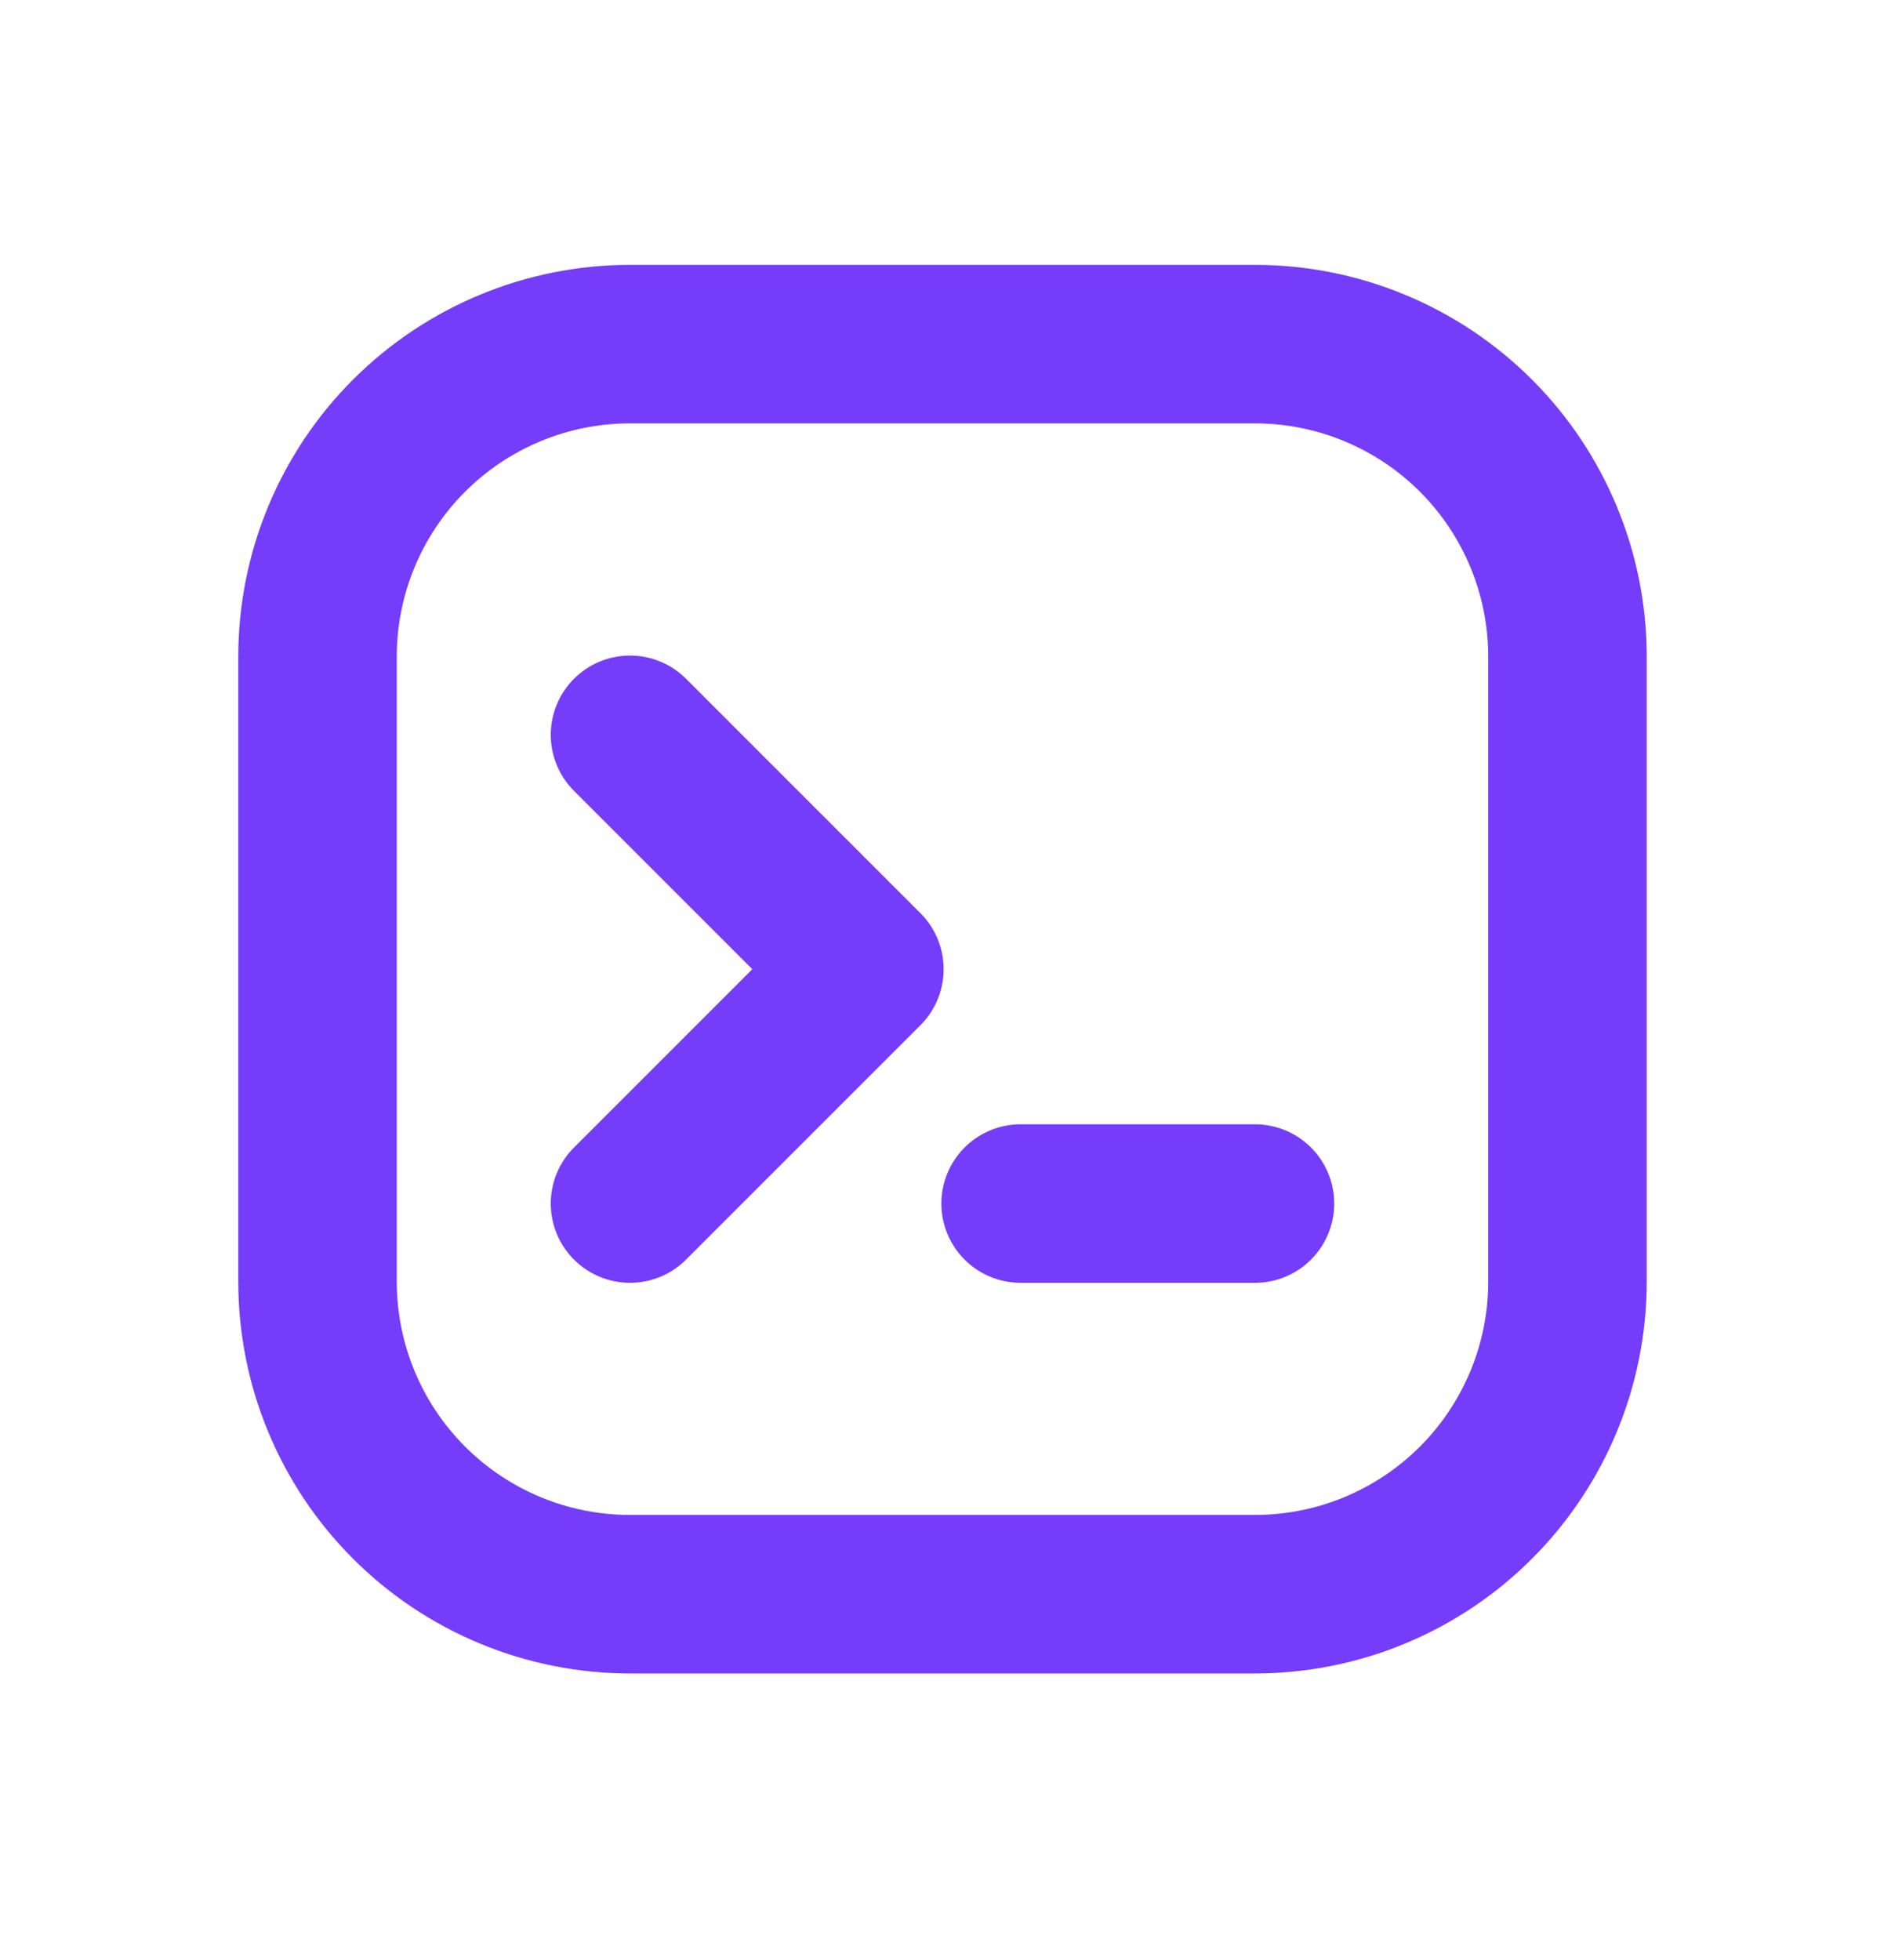 <svg width="33" height="34" viewBox="0 0 33 34" fill="none" xmlns="http://www.w3.org/2000/svg">
<g clip-path="url(#clip0_503_917)">
<path d="M10.931 12.748L14.997 16.814L10.931 20.88" stroke="#753DF9" stroke-width="2.75" stroke-linecap="round" stroke-linejoin="round"/>
<path d="M17.708 20.88H21.774" stroke="#753DF9" stroke-width="2.75" stroke-linecap="round" stroke-linejoin="round"/>
<path d="M5.509 11.392C5.509 9.954 6.08 8.575 7.097 7.558C8.114 6.542 9.493 5.97 10.931 5.97H21.774C23.212 5.97 24.591 6.542 25.608 7.558C26.625 8.575 27.196 9.954 27.196 11.392V22.235C27.196 23.673 26.625 25.052 25.608 26.069C24.591 27.086 23.212 27.657 21.774 27.657H10.931C9.493 27.657 8.114 27.086 7.097 26.069C6.08 25.052 5.509 23.673 5.509 22.235V11.392Z" stroke="#753DF9" stroke-width="2.75" stroke-linecap="round" stroke-linejoin="round"/>
</g>
<defs>
<clipPath id="clip0_503_917">
<rect width="32.53" height="32.53" fill="white" transform="translate(0.088 0.549)"/>
</clipPath>
</defs>
</svg>
